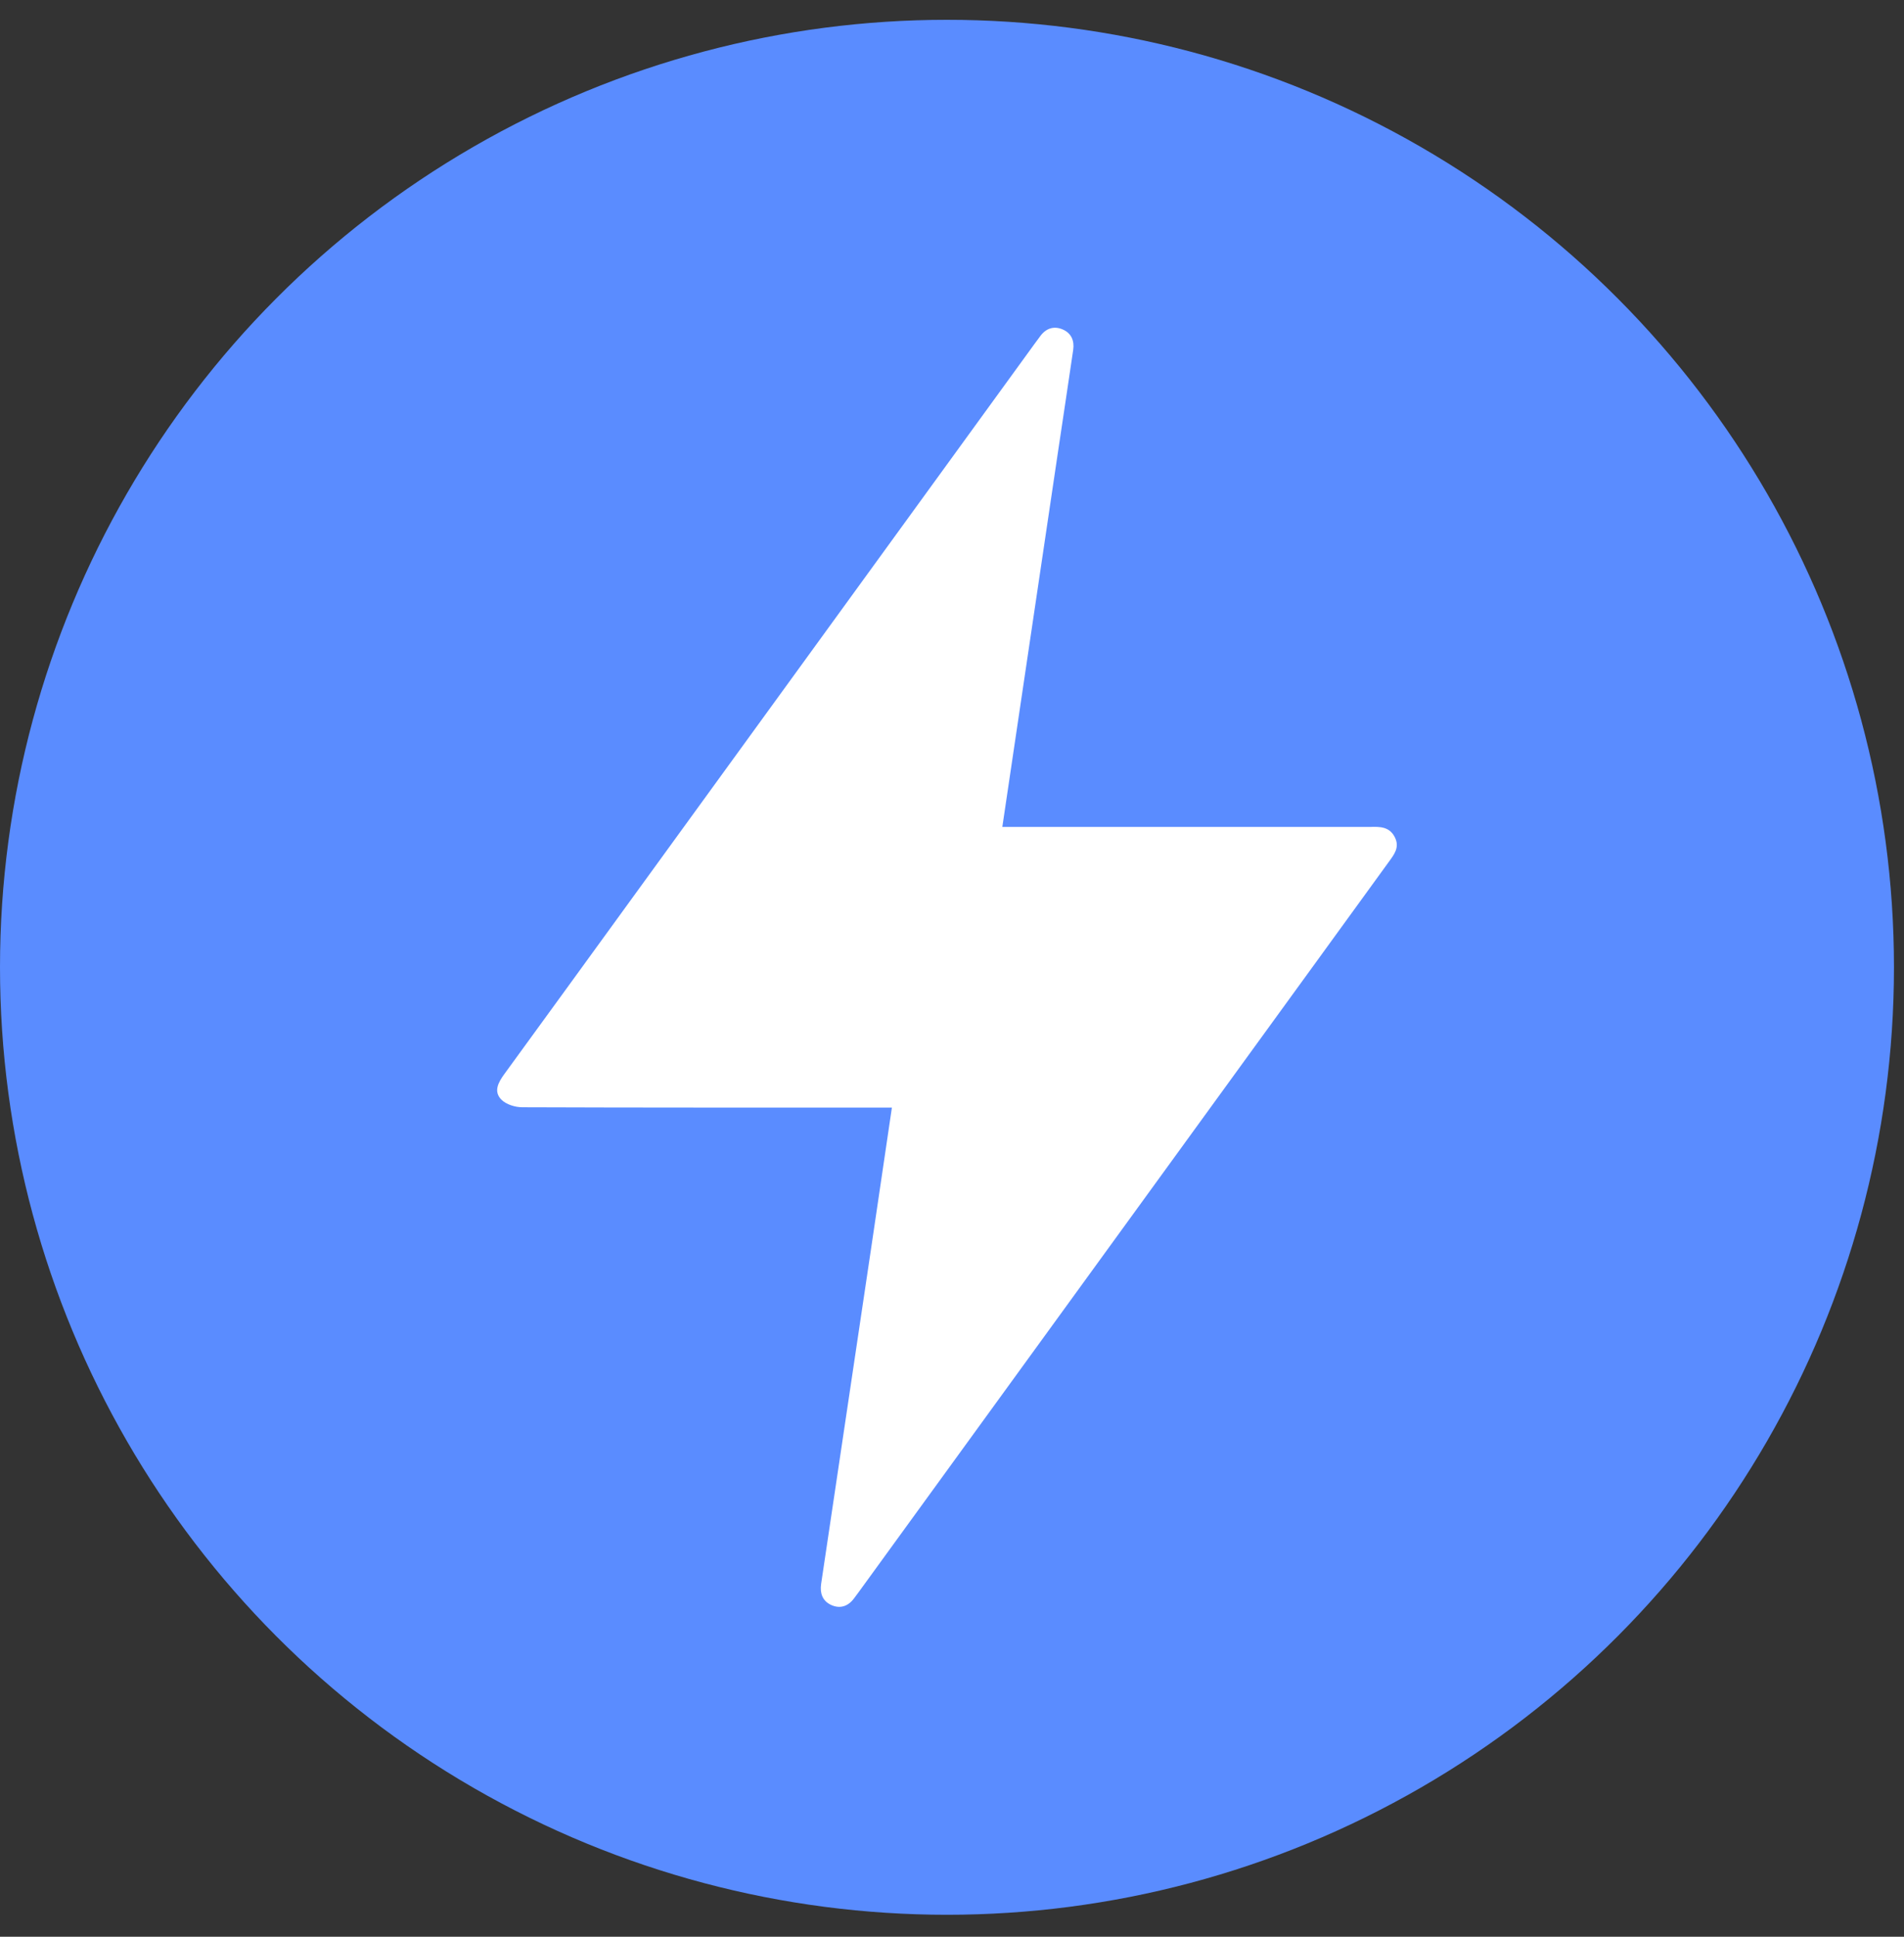 <svg width="60" height="61" viewBox="0 0 60 61" fill="none" xmlns="http://www.w3.org/2000/svg">
<rect x="0" y="0" width="60" height="61" fill="#333333" stroke="none"/>
<circle cx="29.842" cy="30.466" r="29.842" fill="#5A8CFF"/>
<path d="M28.106 34.884H27.623C23.901 34.884 20.179 34.888 16.459 34.874C16.235 34.874 15.953 34.787 15.802 34.637C15.542 34.377 15.705 34.087 15.895 33.826C17.208 32.025 18.516 30.222 19.826 28.419C24.084 22.555 28.343 16.692 32.603 10.828C32.664 10.743 32.726 10.659 32.79 10.575C32.972 10.336 33.216 10.261 33.485 10.375C33.758 10.49 33.862 10.73 33.819 11.021C33.661 12.1 33.498 13.176 33.337 14.254C32.825 17.694 32.315 21.135 31.804 24.576C31.735 25.043 31.666 25.51 31.586 26.045H32.054C35.659 26.045 39.262 26.045 42.867 26.045C42.971 26.045 43.076 26.047 43.18 26.045C43.487 26.035 43.787 26.036 43.955 26.37C44.117 26.692 43.929 26.919 43.758 27.155C42.995 28.205 42.233 29.255 41.471 30.305C36.672 36.912 31.874 43.519 27.075 50.124C27.022 50.199 26.967 50.271 26.911 50.345C26.721 50.599 26.465 50.679 26.185 50.547C25.92 50.422 25.832 50.179 25.876 49.886C26.406 46.342 26.934 42.797 27.461 39.253C27.675 37.813 27.887 36.372 28.106 34.885V34.884Z" fill="white"/>
</svg>
